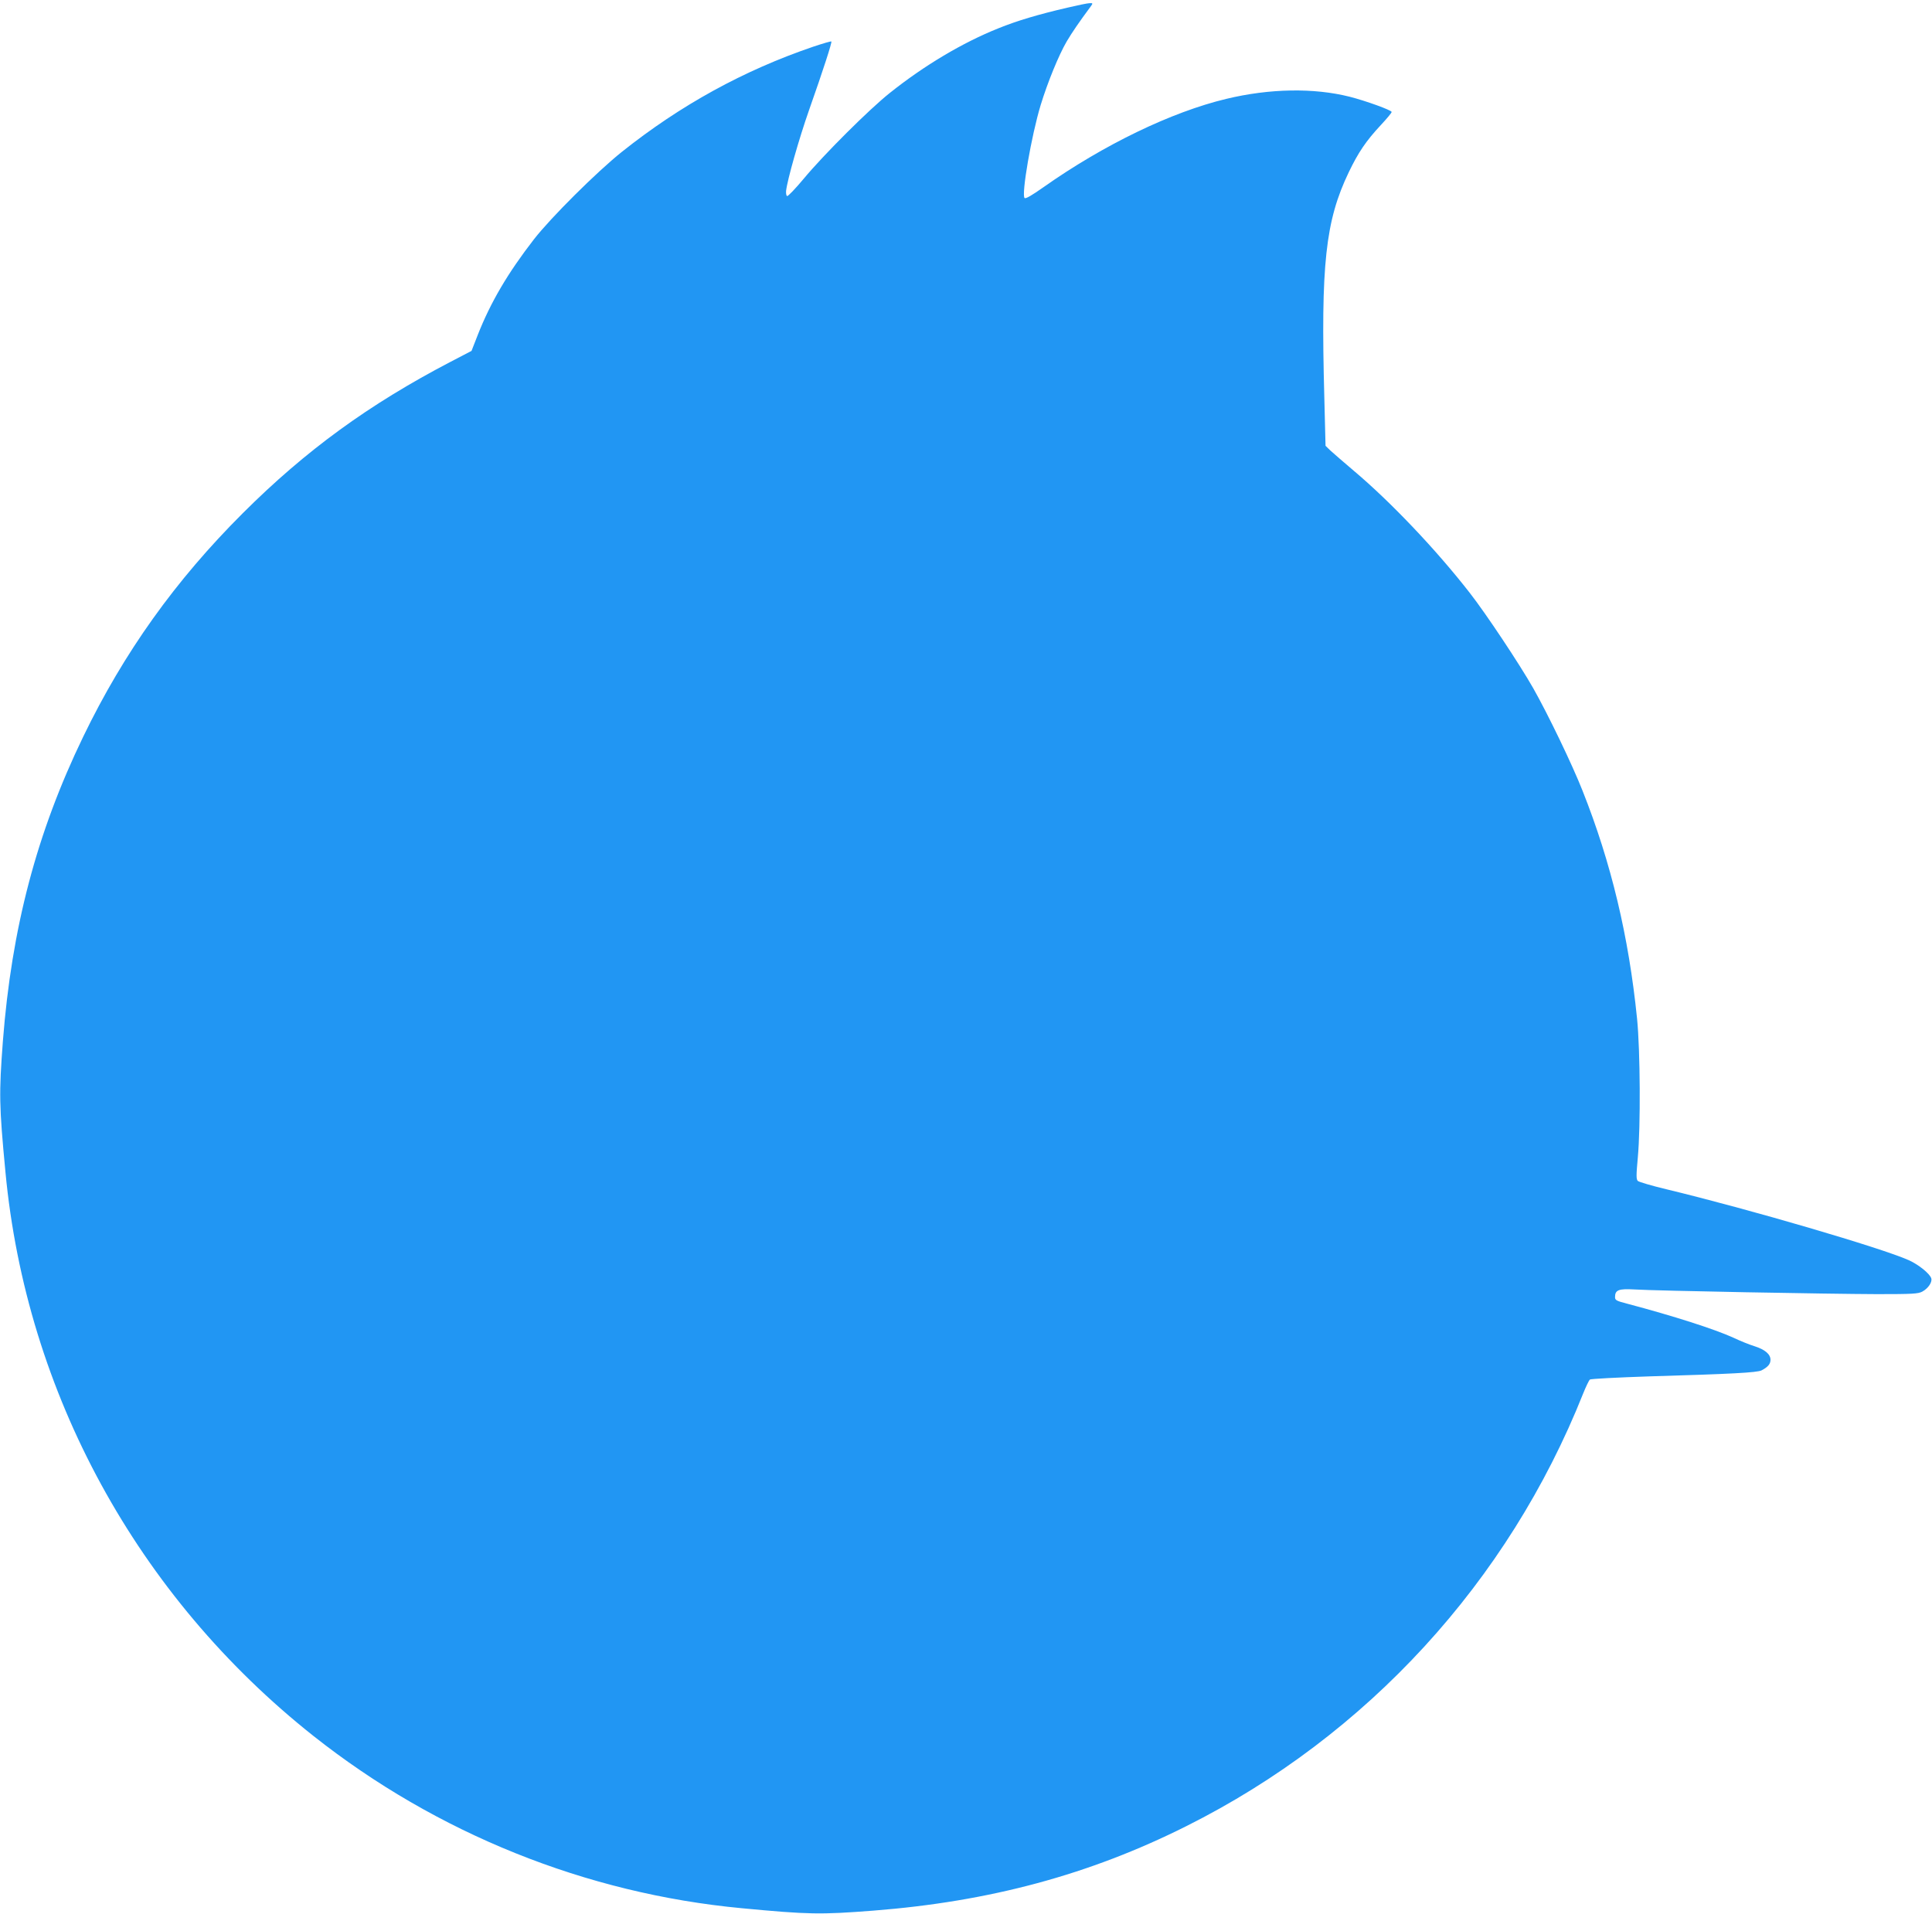 <?xml version="1.0" standalone="no"?>
<!DOCTYPE svg PUBLIC "-//W3C//DTD SVG 20010904//EN"
 "http://www.w3.org/TR/2001/REC-SVG-20010904/DTD/svg10.dtd">
<svg version="1.0" xmlns="http://www.w3.org/2000/svg"
 width="1280pt" height="1268pt" viewBox="0 0 1280 1268"
 preserveAspectRatio="xMidYMid meet">
<g transform="translate(0,1268) scale(0.1,-0.1)"
fill="#2196f3" stroke="none">
<path d="M7071 12629 c-194 -45 -334 -87 -455 -136 -238 -95 -493 -247 -721
-429 -136 -108 -437 -408 -570 -568 -55 -66 -105 -118 -110 -115 -6 2 -8 18
-7 34 8 73 86 347 152 535 96 272 153 450 148 455 -2 3 -56 -13 -119 -34 -461
-157 -880 -387 -1270 -698 -166 -133 -467 -432 -581 -578 -172 -222 -287 -416
-373 -635 l-41 -105 -140 -73 c-540 -282 -958 -586 -1375 -1002 -447 -446
-788 -923 -1058 -1482 -308 -637 -474 -1268 -532 -2018 -26 -347 -25 -424 17
-865 138 -1465 873 -2812 2040 -3737 816 -646 1806 -1045 2839 -1142 443 -42
521 -43 870 -16 771 60 1433 238 2075 560 1197 599 2133 1620 2629 2867 18 45
38 86 44 92 7 5 183 14 392 21 545 16 718 25 746 40 42 22 59 42 59 70 0 37
-37 68 -106 90 -33 10 -95 35 -139 56 -122 56 -400 145 -702 225 -74 19 -83
24 -83 44 0 48 24 57 129 51 140 -9 1290 -30 1606 -31 236 0 274 2 301 17 39
21 67 63 59 88 -10 31 -84 91 -149 120 -178 80 -1050 336 -1606 470 -96 23
-181 48 -189 55 -11 11 -11 36 0 156 19 205 16 710 -5 919 -55 544 -171 1032
-361 1510 -68 173 -229 507 -327 680 -91 160 -313 494 -420 631 -225 289 -526
605 -768 809 -68 58 -139 119 -156 135 l-32 31 -8 319 c-24 882 7 1171 162
1494 63 131 114 207 213 313 39 42 71 80 71 86 0 12 -172 74 -278 101 -238 60
-530 55 -817 -14 -364 -87 -813 -304 -1214 -587 -74 -52 -116 -77 -123 -70
-22 22 45 413 107 617 46 150 119 329 172 420 35 59 81 127 162 236 12 17 11
19 -10 18 -13 0 -80 -14 -148 -30z"/>
</g>
</svg>
